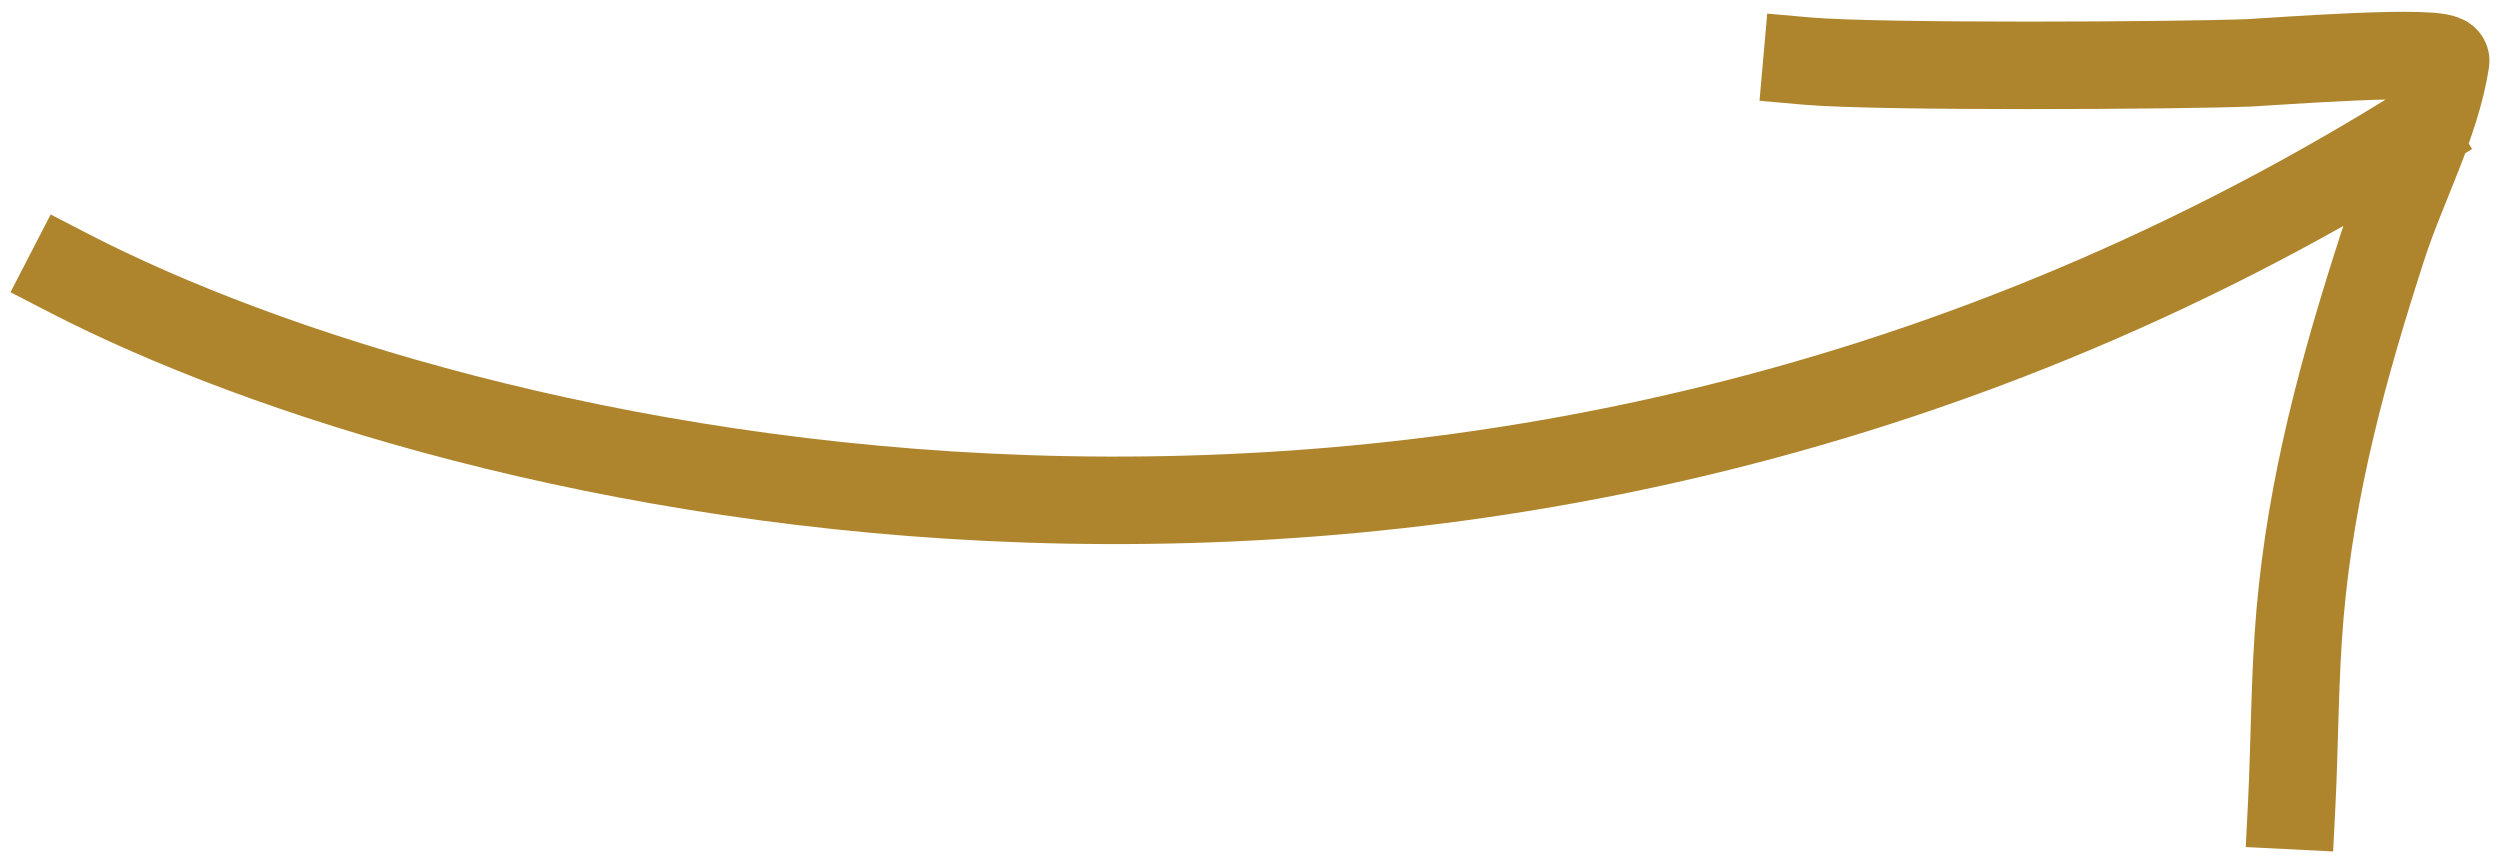 <?xml version="1.0" encoding="utf-8"?>
<svg xmlns="http://www.w3.org/2000/svg" fill="none" height="100%" overflow="visible" preserveAspectRatio="none" style="display: block;" viewBox="0 0 180 62" width="100%">
<g id="Line">
<path d="M5 19.686C32.699 33.984 105.206 52.008 173.654 9.706M130.1 4.396C135.229 4.849 156.851 4.728 161.995 4.522C163.229 4.471 176.235 3.46 176.091 4.396C175.396 8.887 172.974 13.366 171.59 17.626C168.763 26.337 166.413 34.893 165.605 44.152C165.202 48.786 165.231 53.403 164.999 58" id="Vector" stroke="#AE852C" stroke-linecap="square" stroke-miterlimit="10" stroke-width="6.3"/>
</g>
</svg>